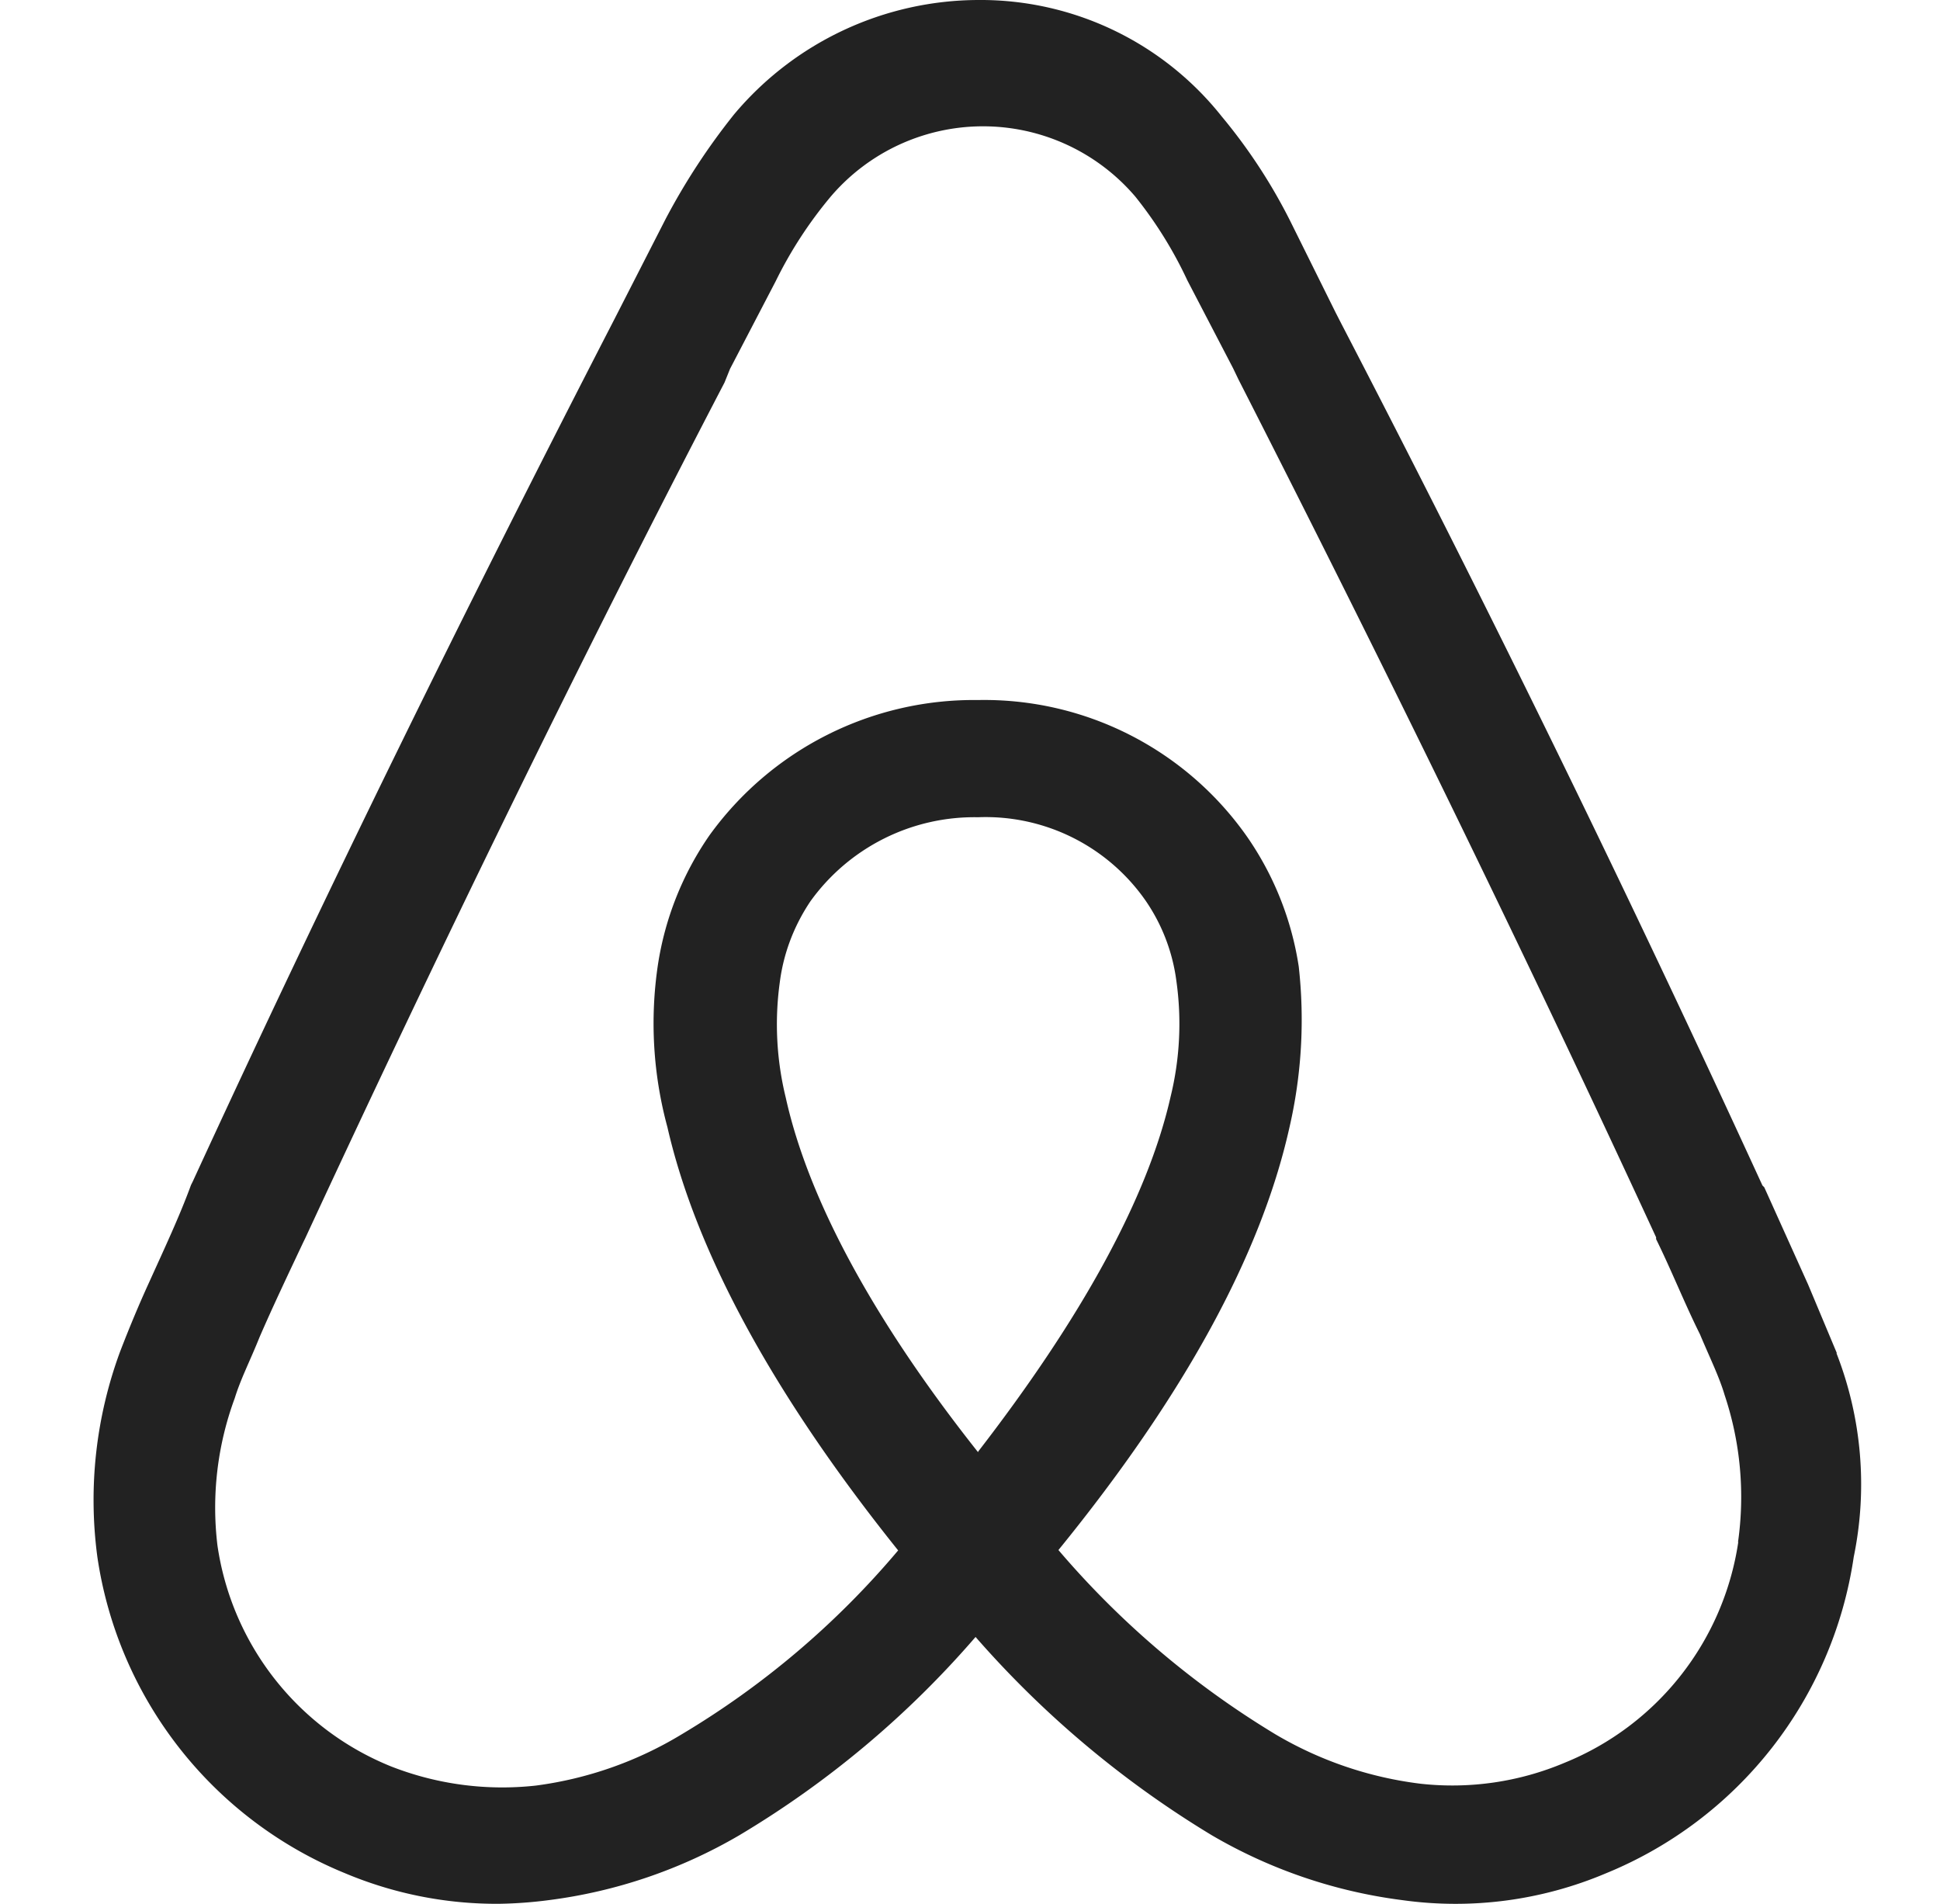<svg width="53" height="52" fill="none" xmlns="http://www.w3.org/2000/svg"><g clip-path="url(#airbnbHighlight_47043c01__clip0_88_49341)"><path fill-rule="evenodd" clip-rule="evenodd" d="M50.182 36.958l-.785-1.873-1.198-2.657-.05-.05A537.665 537.665 0 0036.65 8.851l-.16-.312-1.239-2.497a14.952 14.952 0 00-1.873-2.86A8.41 8.41 0 0026.723 0a8.743 8.743 0 00-6.665 3.12c-.714.892-1.341 1.85-1.873 2.86l-1.41 2.758c-4.027 7.813-7.914 15.716-11.507 23.528l-.05.1c-.313.856-.725 1.731-1.149 2.669-.261.57-.523 1.194-.785 1.873a11.7 11.7 0 00-.624 5.617 11.074 11.074 0 006.766 8.638c1.335.561 2.77.846 4.219.835a11.84 11.84 0 001.348-.1 13.756 13.756 0 005.205-1.772 26.356 26.356 0 006.454-5.416 27.314 27.314 0 006.454 5.416 13.749 13.749 0 005.204 1.772 10.534 10.534 0 005.567-.734 11.075 11.075 0 006.766-8.638 9.84 9.84 0 00-.472-5.568h.01zm-23.46 2.708c-2.809-3.544-4.631-6.865-5.255-9.685a8.402 8.402 0 01-.161-3.17c.103-.785.39-1.533.835-2.195a5.518 5.518 0 014.58-2.295 5.326 5.326 0 014.582 2.286c.447.652.733 1.401.835 2.185a8.368 8.368 0 01-.16 3.171c-.625 2.759-2.438 6.041-5.256 9.685v.018zm20.769 2.438a7.732 7.732 0 01-4.742 6.04 7.881 7.881 0 01-3.946.574 10.238 10.238 0 01-3.957-1.348 24.301 24.301 0 01-5.93-5.034c3.433-4.218 5.525-8.054 6.303-11.507a13.09 13.09 0 00.262-4.43 8.446 8.446 0 00-1.41-3.544 8.77 8.77 0 00-7.35-3.735 8.909 8.909 0 00-7.338 3.694 8.447 8.447 0 00-1.41 3.544c-.22 1.48-.131 2.988.261 4.43.785 3.433 2.92 7.34 6.303 11.558a23.392 23.392 0 01-5.93 5.033 10.239 10.239 0 01-3.966 1.39 8.336 8.336 0 01-3.957-.523 7.706 7.706 0 01-4.743-6.033 8.62 8.62 0 01.473-4.027c.161-.523.413-1.008.675-1.66.362-.836.784-1.723 1.198-2.6l.05-.102c3.595-7.75 7.44-15.665 11.457-23.377l.15-.372 1.249-2.397c.405-.826.909-1.6 1.5-2.306a5.468 5.468 0 018.325 0c.563.703 1.04 1.47 1.42 2.286l1.248 2.397.15.312c3.958 7.761 7.824 15.665 11.408 23.427v.05c.413.836.785 1.772 1.199 2.6.261.625.523 1.149.674 1.661a8.784 8.784 0 01.363 4.027l.01-.028z" fill="#222"/></g><defs><clipPath id="airbnbHighlight_47043c01__clip0_88_49341"><path fill="#fff" transform="translate(.7)" d="M0 0h52v52H0z"/></clipPath></defs></svg>